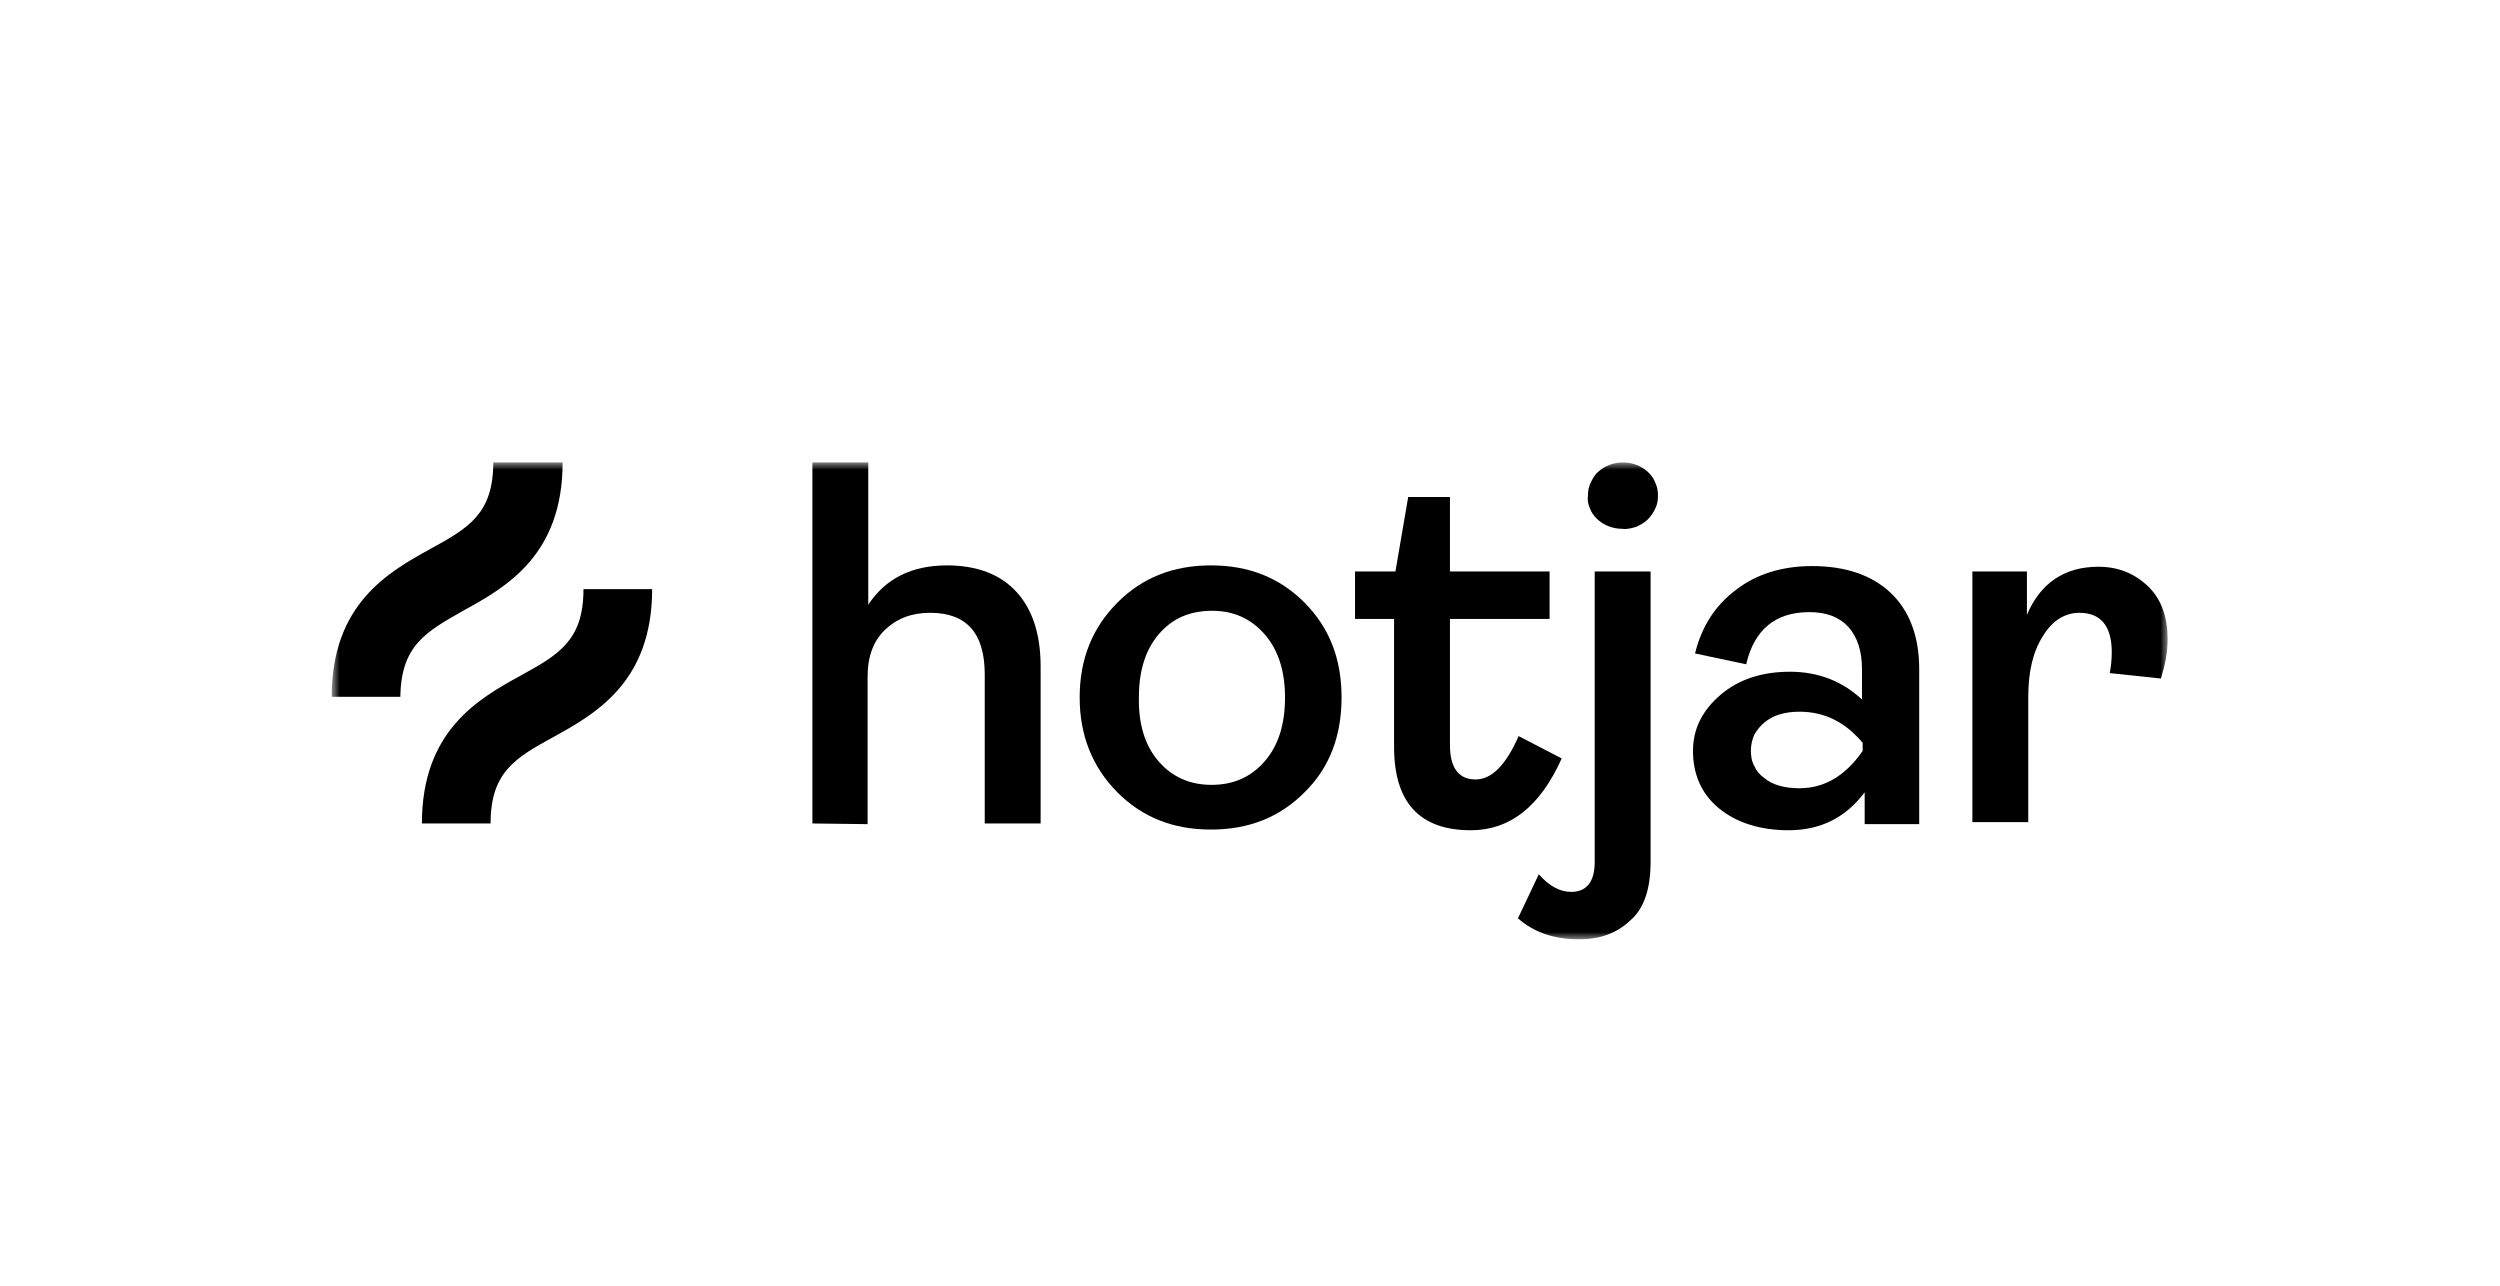 <?xml version="1.0" encoding="UTF-8"?>
<svg xmlns="http://www.w3.org/2000/svg" width="173" height="89" viewBox="0 0 173 89" fill="none">
  <mask id="mask0_469_11092" style="mask-type:luminance" maskUnits="userSpaceOnUse" x="23" y="32" width="127" height="33">
    <path d="M150 32H23V65H150V32Z" fill="white"></path>
  </mask>
  <g mask="url(#mask0_469_11092)">
    <path d="M56.218 56.984V32H60.084V41.844C61.296 40.016 63.113 39.125 65.535 39.125C67.585 39.125 69.216 39.734 70.334 40.953C71.452 42.172 72.011 43.906 72.011 46.109V56.984H68.144V46.672C68.144 43.812 66.886 42.406 64.371 42.406C63.113 42.406 62.088 42.781 61.249 43.578C60.457 44.328 60.038 45.406 60.038 46.812V57.031L56.218 56.984Z" fill="black"></path>
    <path d="M90.274 54.828C88.55 56.562 86.407 57.406 83.798 57.406C81.189 57.406 79.046 56.562 77.322 54.828C75.598 53.094 74.713 50.891 74.713 48.266C74.713 45.594 75.598 43.438 77.322 41.703C79.046 39.969 81.189 39.125 83.798 39.125C86.407 39.125 88.55 39.969 90.274 41.703C91.997 43.438 92.836 45.594 92.836 48.266C92.836 50.938 91.997 53.141 90.274 54.828ZM80.164 52.672C81.096 53.75 82.307 54.312 83.844 54.312C85.382 54.312 86.593 53.75 87.525 52.672C88.457 51.594 88.923 50.141 88.923 48.266C88.923 46.438 88.457 44.984 87.525 43.906C86.593 42.828 85.382 42.266 83.891 42.266C82.354 42.266 81.142 42.781 80.211 43.859C79.279 44.938 78.813 46.391 78.813 48.219C78.766 50.094 79.232 51.594 80.164 52.672Z" fill="black"></path>
    <path d="M101.781 57.453C98.24 57.453 96.47 55.531 96.47 51.688V42.828H93.768V39.547H96.563L97.448 34.391H100.337V39.547H107.232V42.828H100.337V51.547C100.337 53.141 100.942 53.938 102.107 53.938C103.225 53.938 104.204 52.953 105.089 50.938L108.07 52.484C106.58 55.812 104.483 57.453 101.781 57.453Z" fill="black"></path>
    <path d="M109.282 65C107.558 65 106.16 64.531 105.042 63.547L106.486 60.5C107.185 61.297 107.931 61.719 108.723 61.719C109.794 61.719 110.353 61.016 110.353 59.656V39.547H114.22V59.656C114.22 61.531 113.754 62.891 112.822 63.688C111.891 64.578 110.726 65 109.282 65ZM112.263 36.594C111.611 36.594 111.005 36.359 110.54 35.938C110.307 35.703 110.12 35.469 110.027 35.188C109.887 34.906 109.841 34.578 109.887 34.297C109.887 33.969 109.934 33.688 110.074 33.406C110.213 33.125 110.353 32.844 110.586 32.656C111.052 32.234 111.658 32 112.31 32C112.962 32 113.568 32.234 114.034 32.656C114.267 32.891 114.453 33.125 114.546 33.406C114.686 33.688 114.733 34.016 114.733 34.297C114.733 34.625 114.686 34.906 114.546 35.188C114.406 35.469 114.267 35.703 114.034 35.938C113.801 36.172 113.521 36.312 113.242 36.453C112.916 36.547 112.589 36.641 112.263 36.594Z" fill="black"></path>
    <path d="M123.771 57.453C121.814 57.453 120.183 56.938 118.972 55.953C117.761 54.969 117.155 53.609 117.155 51.969C117.155 50.422 117.807 49.156 119.065 48.078C120.323 47 121.954 46.484 123.864 46.484C125.821 46.484 127.498 47.141 128.849 48.406V46.297C128.849 45.031 128.523 44.094 127.917 43.391C127.265 42.688 126.38 42.359 125.215 42.359C122.839 42.359 121.395 43.578 120.836 45.969L117.295 45.219C117.761 43.344 118.693 41.891 120.137 40.812C121.534 39.734 123.305 39.172 125.401 39.172C127.684 39.172 129.501 39.781 130.806 41C132.11 42.219 132.809 44 132.809 46.297V57.031H129.035V54.828C127.731 56.562 126.007 57.453 123.771 57.453ZM124.516 54.547C126.24 54.547 127.684 53.703 128.895 51.969V51.406C127.684 49.953 126.24 49.25 124.516 49.25C123.538 49.25 122.699 49.484 122.094 50C121.814 50.234 121.581 50.516 121.395 50.844C121.255 51.172 121.162 51.547 121.162 51.922C121.162 52.297 121.208 52.672 121.395 53C121.534 53.328 121.767 53.609 122.094 53.844C122.653 54.312 123.491 54.547 124.516 54.547Z" fill="black"></path>
    <path d="M136.489 56.984V39.547H140.263V42.547C141.195 40.344 142.872 39.219 145.201 39.219C146.599 39.219 147.717 39.688 148.649 40.578C149.581 41.469 150 42.734 150 44.234C150 45.172 149.814 46.062 149.534 46.953L145.993 46.578C146.087 46.109 146.133 45.641 146.133 45.125C146.133 43.344 145.388 42.406 143.897 42.406C142.919 42.406 142.033 42.922 141.381 44C140.682 45.078 140.356 46.484 140.356 48.219V56.891H136.489V56.984Z" fill="black"></path>
    <path d="M32.131 42.219C35.02 40.625 38.933 38.422 38.933 32H34.135C34.135 35.562 32.411 36.547 29.755 38C26.867 39.594 22.953 41.797 22.953 48.219H27.705C27.752 44.656 29.476 43.719 32.131 42.219Z" fill="black"></path>
    <path d="M40.377 40.766C40.377 44.328 38.654 45.312 35.998 46.766C33.11 48.359 29.196 50.562 29.196 56.984H33.948C33.948 53.422 35.672 52.438 38.328 50.984C41.216 49.391 45.129 47.188 45.129 40.766H40.377Z" fill="black"></path>
  </g>
</svg>
